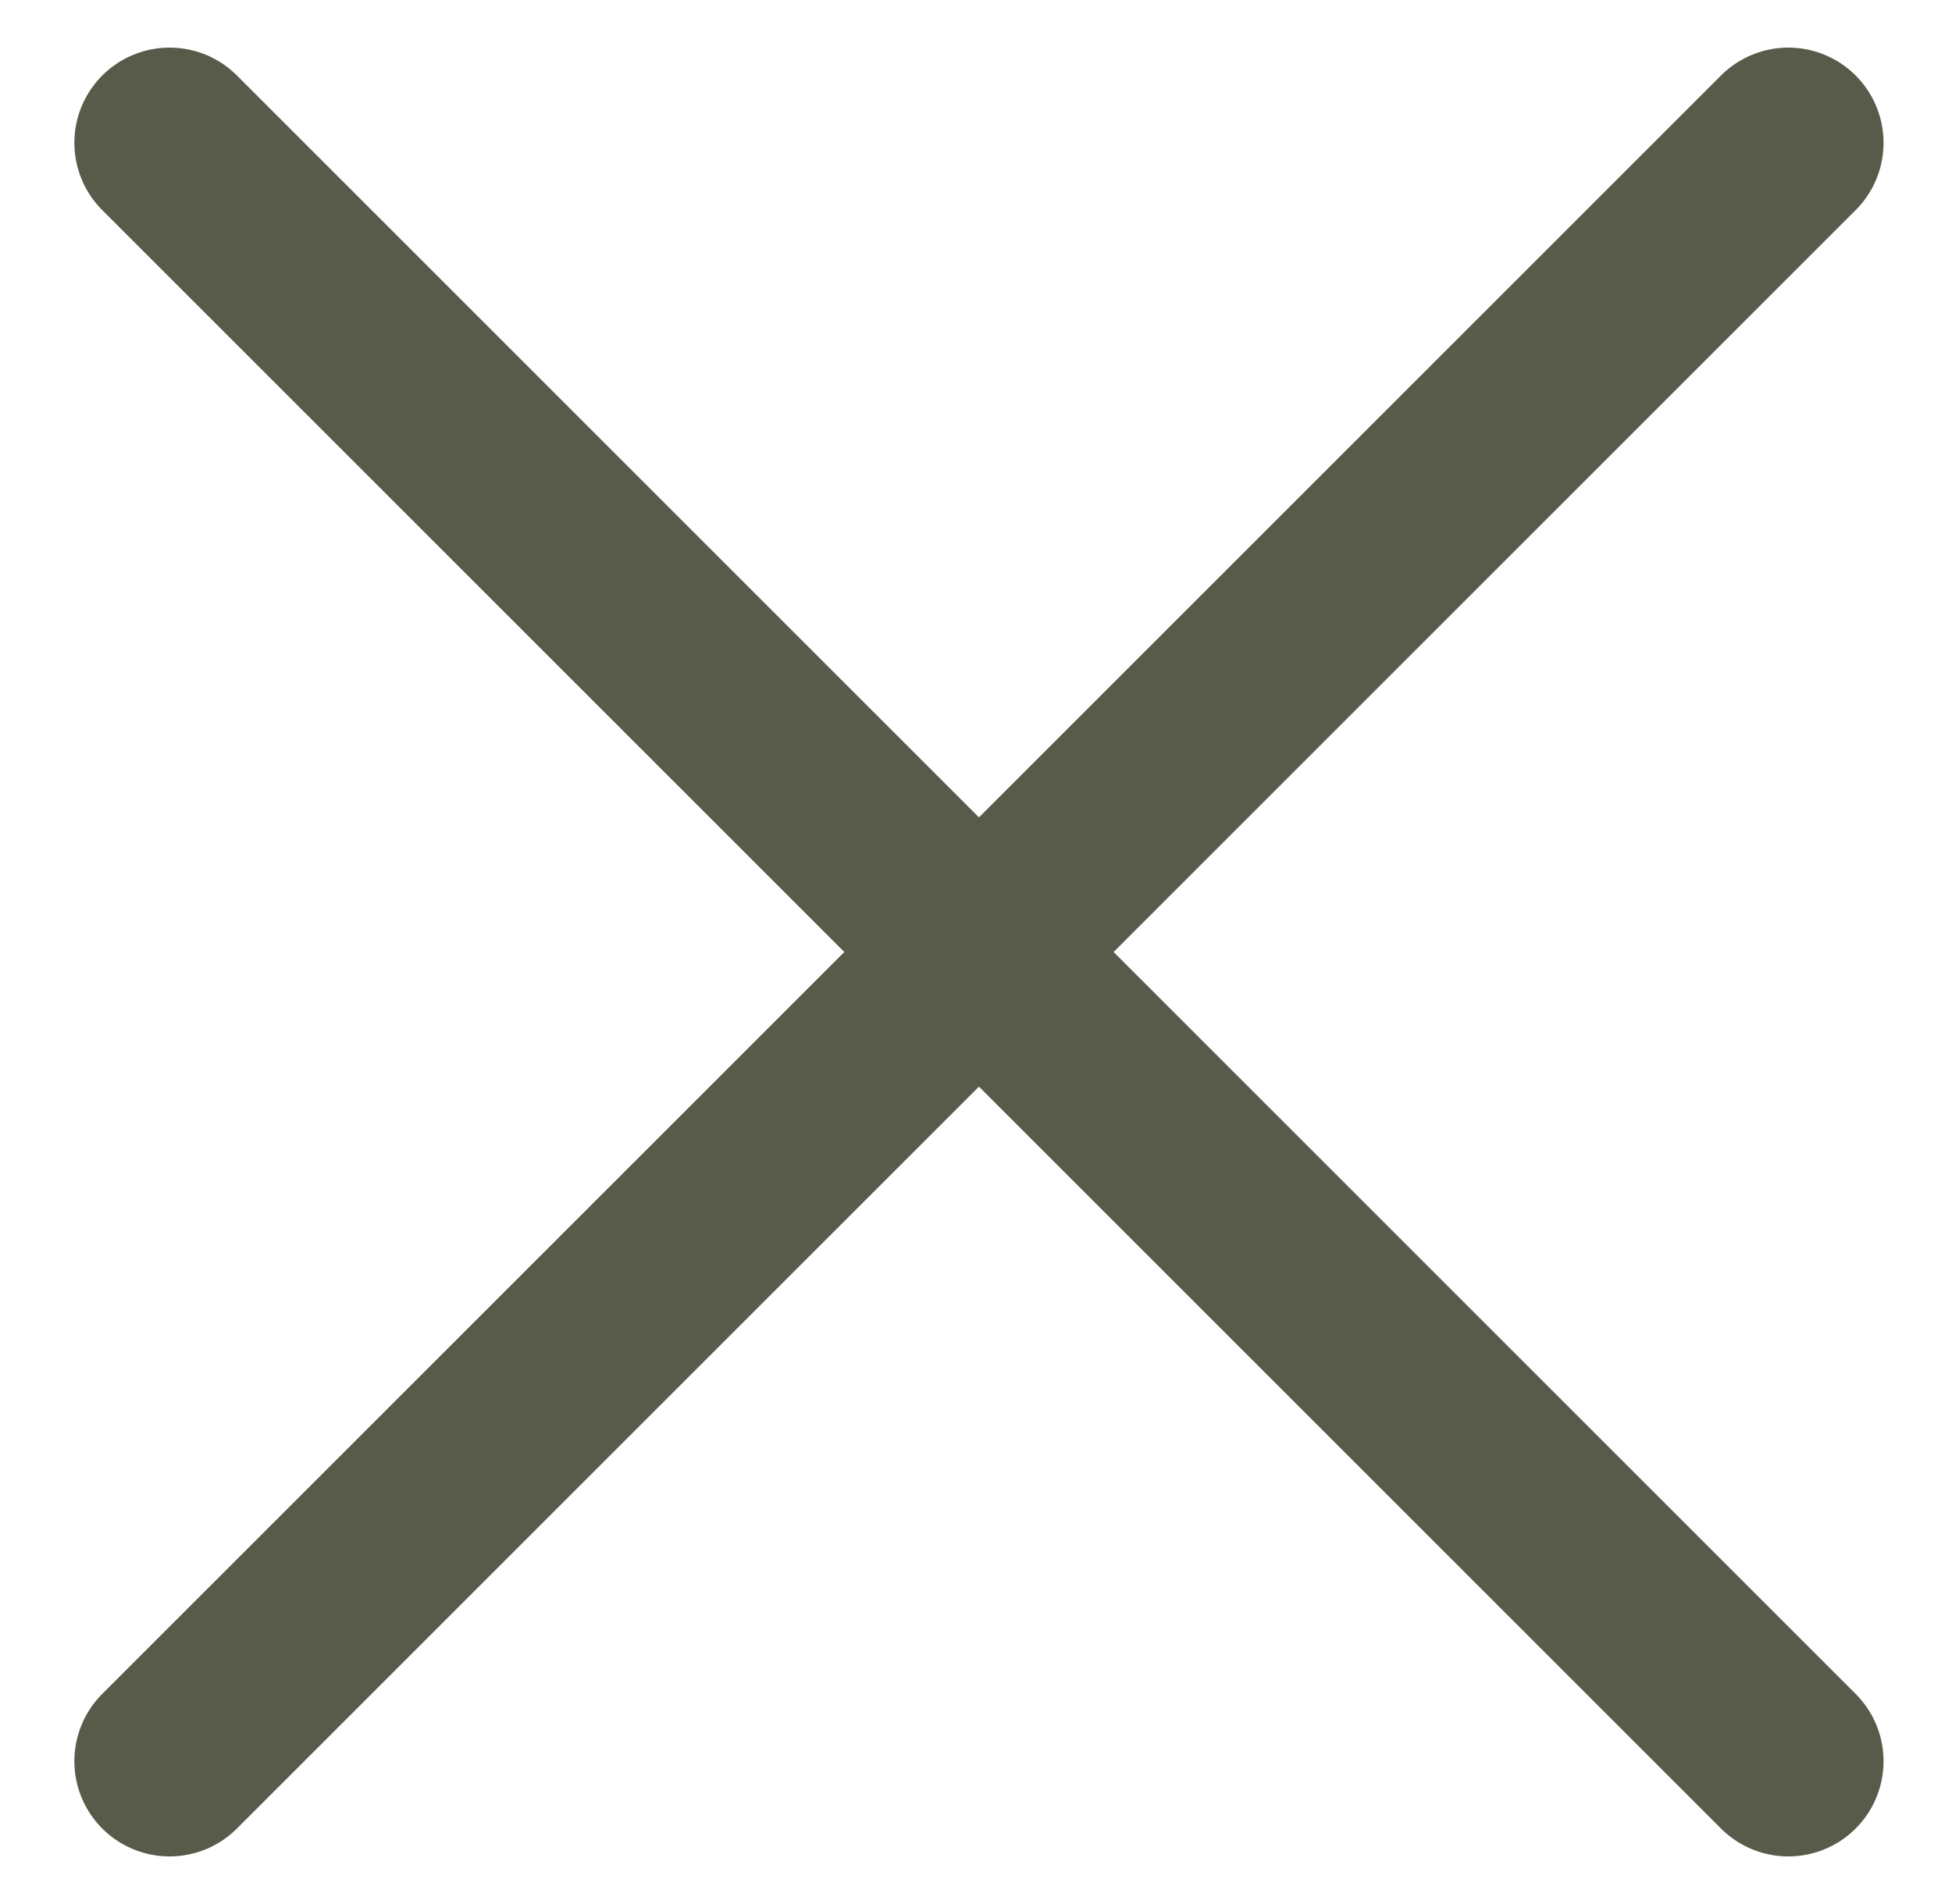 <svg width="41" height="40" viewBox="0 0 41 40" fill="none" xmlns="http://www.w3.org/2000/svg">
<path d="M3.562 37L20.562 20M20.562 20L37.562 3M20.562 20L3.562 3M20.562 20L37.562 37" stroke="#595B4A" stroke-width="4" stroke-linecap="round"/>
</svg>
